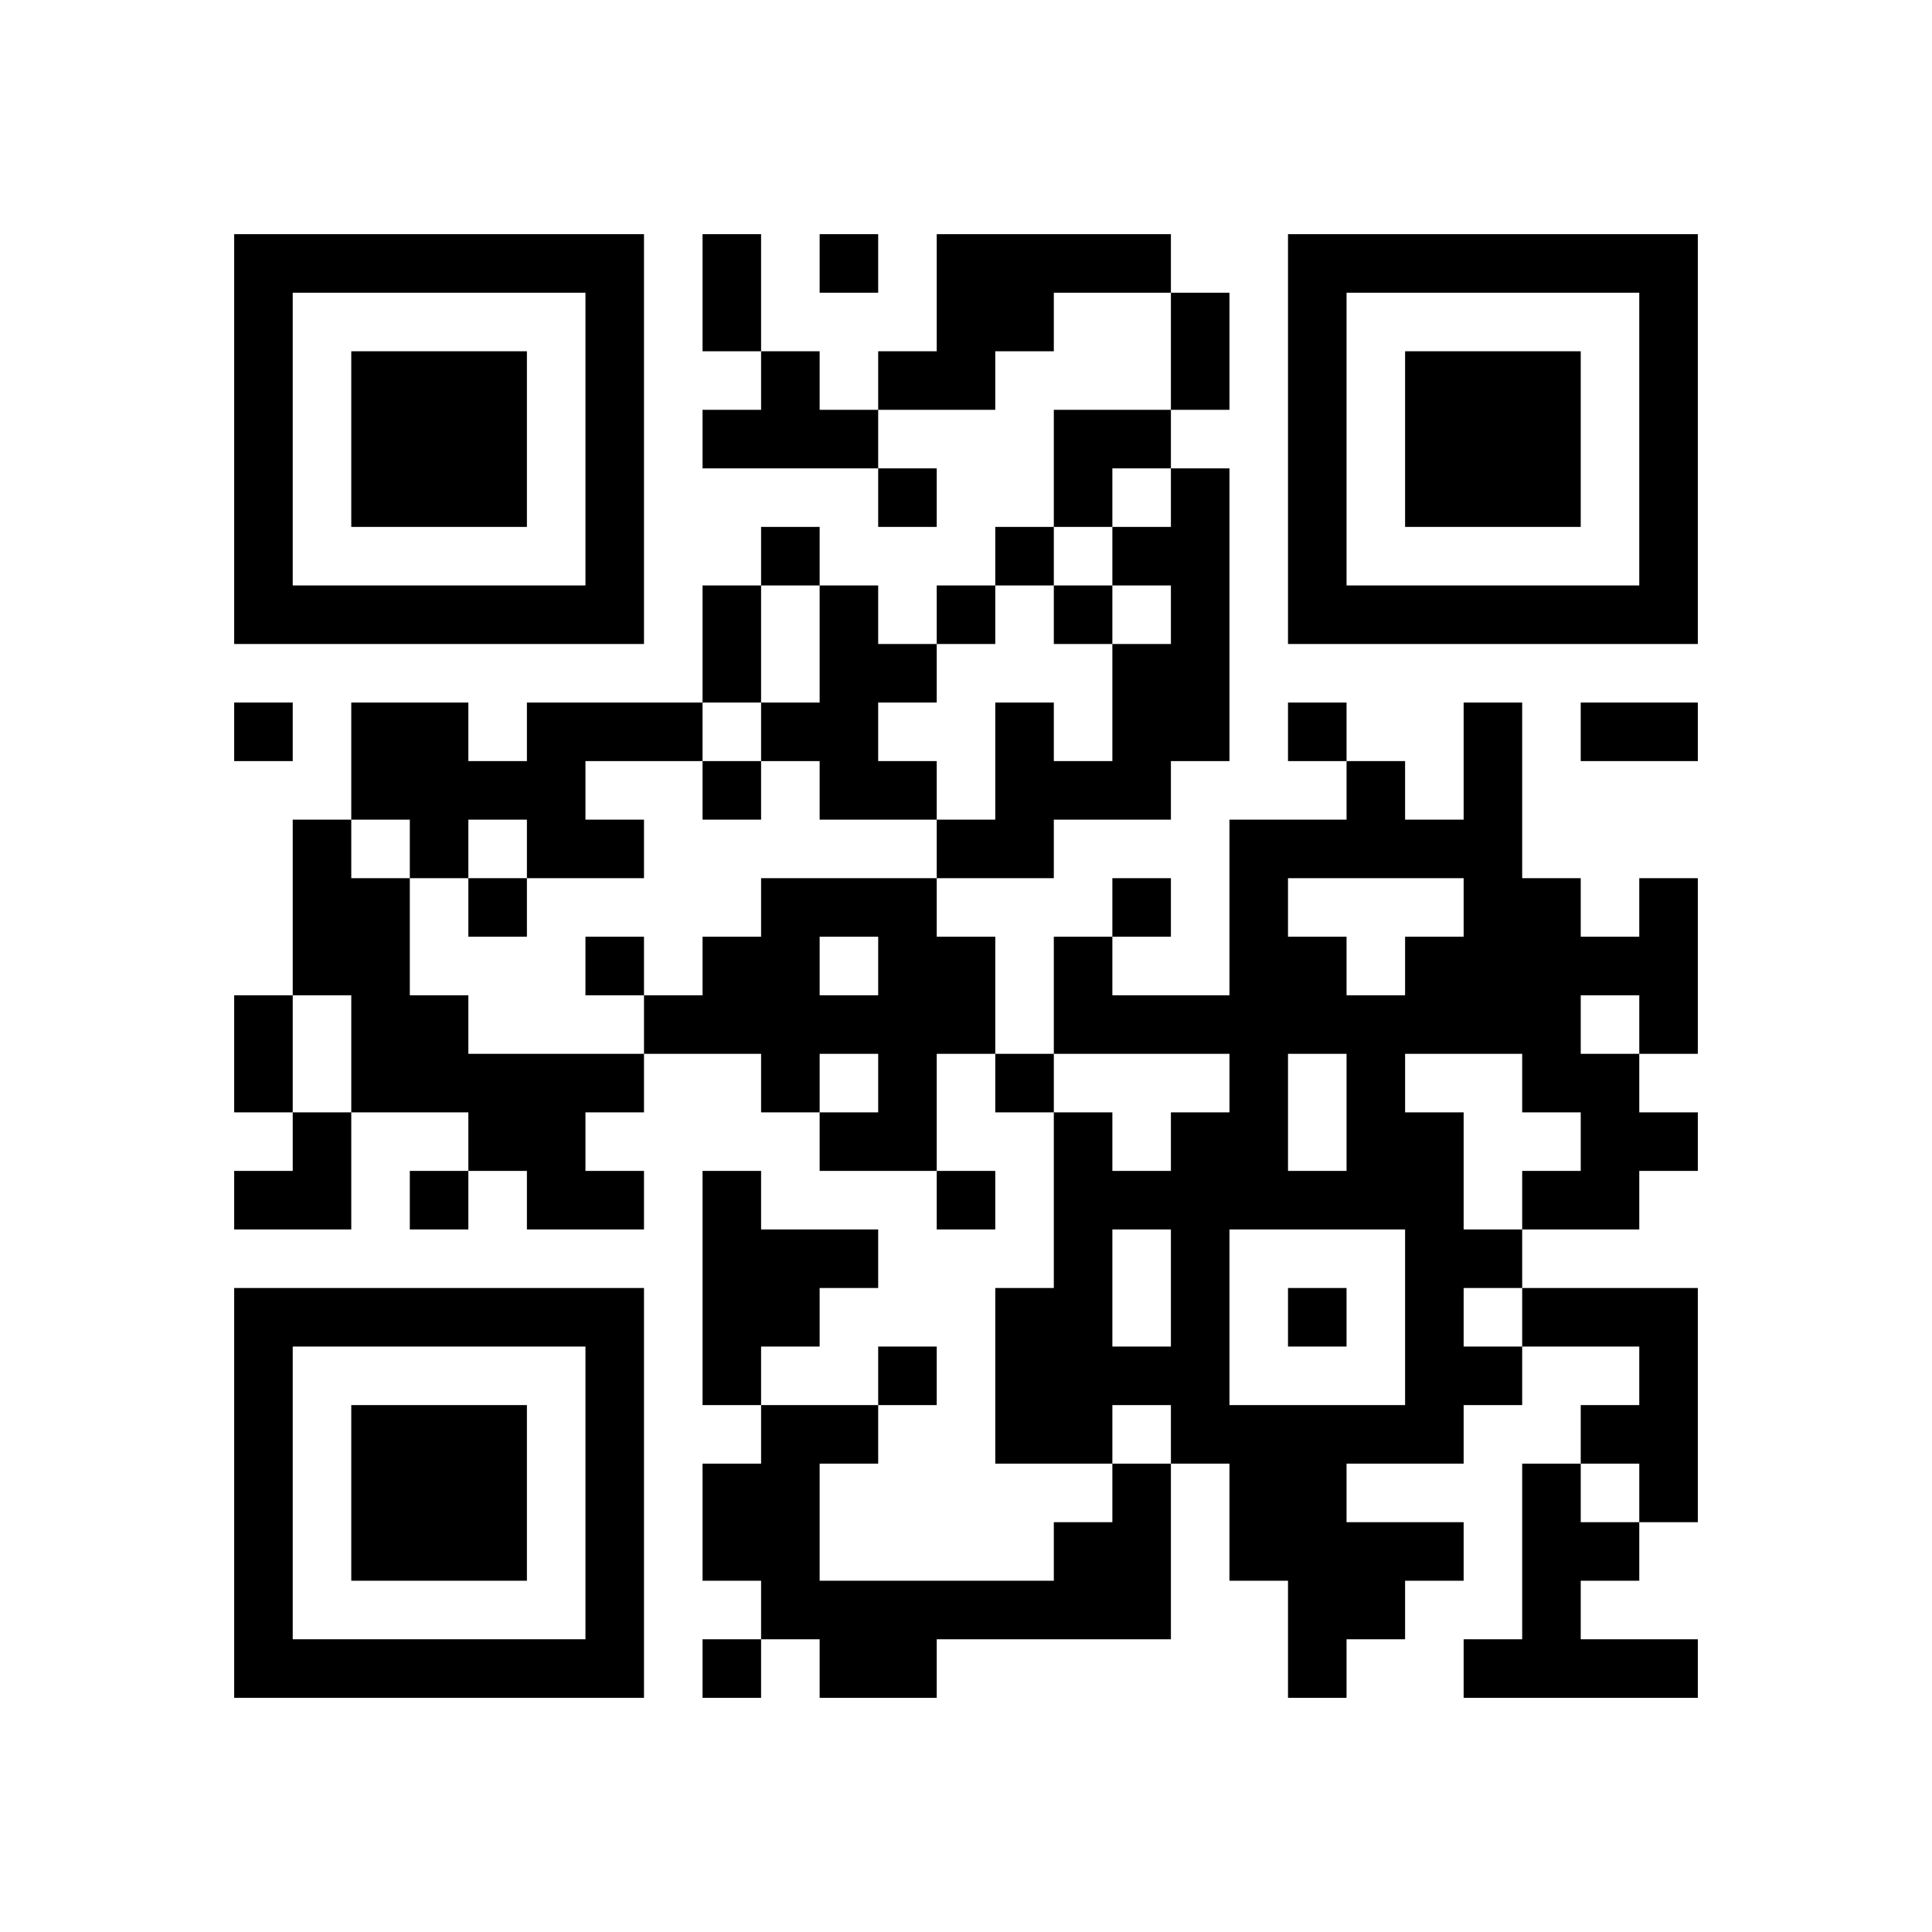 <?xml version="1.0" encoding="UTF-8" standalone="yes"?>
<svg version="1.0" xmlns="http://www.w3.org/2000/svg" width="264" height="264" viewBox="0 0 264 264" preserveAspectRatio="xMidYMid meet">
  <g transform="translate(0,264) scale(0.1,-0.1)" fill="#000000" stroke="none">
    <path d="M320 2040 l0 -280 280 0 280 0 0 280 0 280 -280 0 -280 0 0 -280z
m480 0 l0 -200 -200 0 -200 0 0 200 0 200 200 0 200 0 0 -200z"/>
    <path d="M480 2040 l0 -120 120 0 120 0 0 120 0 120 -120 0 -120 0 0 -120z"/>
    <path d="M960 2240 l0 -80 40 0 40 0 0 -40 0 -40 -40 0 -40 0 0 -40 0 -40 120
0 120 0 0 -40 0 -40 40 0 40 0 0 40 0 40 -40 0 -40 0 0 40 0 40 80 0 80 0 0
40 0 40 40 0 40 0 0 40 0 40 80 0 80 0 0 -80 0 -80 -80 0 -80 0 0 -80 0 -80
-40 0 -40 0 0 -40 0 -40 -40 0 -40 0 0 -40 0 -40 -40 0 -40 0 0 40 0 40 -40 0
-40 0 0 40 0 40 -40 0 -40 0 0 -40 0 -40 -40 0 -40 0 0 -80 0 -80 -120 0 -120
0 0 -40 0 -40 -40 0 -40 0 0 40 0 40 -80 0 -80 0 0 -80 0 -80 -40 0 -40 0 0
-120 0 -120 -40 0 -40 0 0 -80 0 -80 40 0 40 0 0 -40 0 -40 -40 0 -40 0 0 -40
0 -40 80 0 80 0 0 80 0 80 80 0 80 0 0 -40 0 -40 -40 0 -40 0 0 -40 0 -40 40
0 40 0 0 40 0 40 40 0 40 0 0 -40 0 -40 80 0 80 0 0 40 0 40 -40 0 -40 0 0 40
0 40 40 0 40 0 0 40 0 40 80 0 80 0 0 -40 0 -40 40 0 40 0 0 -40 0 -40 80 0
80 0 0 -40 0 -40 40 0 40 0 0 40 0 40 -40 0 -40 0 0 80 0 80 40 0 40 0 0 -40
0 -40 40 0 40 0 0 -120 0 -120 -40 0 -40 0 0 -120 0 -120 80 0 80 0 0 -40 0
-40 -40 0 -40 0 0 -40 0 -40 -160 0 -160 0 0 80 0 80 40 0 40 0 0 40 0 40 40
0 40 0 0 40 0 40 -40 0 -40 0 0 -40 0 -40 -80 0 -80 0 0 40 0 40 40 0 40 0 0
40 0 40 40 0 40 0 0 40 0 40 -80 0 -80 0 0 40 0 40 -40 0 -40 0 0 -160 0 -160
40 0 40 0 0 -40 0 -40 -40 0 -40 0 0 -80 0 -80 40 0 40 0 0 -40 0 -40 -40 0
-40 0 0 -40 0 -40 40 0 40 0 0 40 0 40 40 0 40 0 0 -40 0 -40 80 0 80 0 0 40
0 40 160 0 160 0 0 120 0 120 40 0 40 0 0 -80 0 -80 40 0 40 0 0 -80 0 -80 40
0 40 0 0 40 0 40 40 0 40 0 0 40 0 40 40 0 40 0 0 40 0 40 -80 0 -80 0 0 40 0
40 80 0 80 0 0 40 0 40 40 0 40 0 0 40 0 40 80 0 80 0 0 -40 0 -40 -40 0 -40
0 0 -40 0 -40 -40 0 -40 0 0 -120 0 -120 -40 0 -40 0 0 -40 0 -40 160 0 160 0
0 40 0 40 -80 0 -80 0 0 40 0 40 40 0 40 0 0 40 0 40 40 0 40 0 0 160 0 160
-120 0 -120 0 0 40 0 40 80 0 80 0 0 40 0 40 40 0 40 0 0 40 0 40 -40 0 -40 0
0 40 0 40 40 0 40 0 0 120 0 120 -40 0 -40 0 0 -40 0 -40 -40 0 -40 0 0 40 0
40 -40 0 -40 0 0 120 0 120 -40 0 -40 0 0 -80 0 -80 -40 0 -40 0 0 40 0 40
-40 0 -40 0 0 40 0 40 -40 0 -40 0 0 -40 0 -40 40 0 40 0 0 -40 0 -40 -80 0
-80 0 0 -120 0 -120 -80 0 -80 0 0 40 0 40 40 0 40 0 0 40 0 40 -40 0 -40 0 0
-40 0 -40 -40 0 -40 0 0 -80 0 -80 -40 0 -40 0 0 80 0 80 -40 0 -40 0 0 40 0
40 80 0 80 0 0 40 0 40 80 0 80 0 0 40 0 40 40 0 40 0 0 200 0 200 -40 0 -40
0 0 40 0 40 40 0 40 0 0 80 0 80 -40 0 -40 0 0 40 0 40 -160 0 -160 0 0 -80 0
-80 -40 0 -40 0 0 -40 0 -40 -40 0 -40 0 0 40 0 40 -40 0 -40 0 0 80 0 80 -40
0 -40 0 0 -80z m640 -280 l0 -40 -40 0 -40 0 0 -40 0 -40 40 0 40 0 0 -40 0
-40 -40 0 -40 0 0 -80 0 -80 -40 0 -40 0 0 40 0 40 -40 0 -40 0 0 -80 0 -80
-40 0 -40 0 0 -40 0 -40 -120 0 -120 0 0 -40 0 -40 -40 0 -40 0 0 -40 0 -40
-40 0 -40 0 0 -40 0 -40 -120 0 -120 0 0 40 0 40 -40 0 -40 0 0 80 0 80 -40 0
-40 0 0 40 0 40 40 0 40 0 0 -40 0 -40 40 0 40 0 0 40 0 40 40 0 40 0 0 -40 0
-40 80 0 80 0 0 40 0 40 -40 0 -40 0 0 40 0 40 80 0 80 0 0 40 0 40 40 0 40 0
0 80 0 80 40 0 40 0 0 -80 0 -80 -40 0 -40 0 0 -40 0 -40 40 0 40 0 0 -40 0
-40 80 0 80 0 0 40 0 40 -40 0 -40 0 0 40 0 40 40 0 40 0 0 40 0 40 40 0 40 0
0 40 0 40 40 0 40 0 0 40 0 40 40 0 40 0 0 40 0 40 40 0 40 0 0 -40z m400
-560 l0 -40 -40 0 -40 0 0 -40 0 -40 -40 0 -40 0 0 40 0 40 -40 0 -40 0 0 40
0 40 120 0 120 0 0 -40z m-800 -80 l0 -40 -40 0 -40 0 0 40 0 40 40 0 40 0 0
-40z m-720 -120 l0 -80 -40 0 -40 0 0 80 0 80 40 0 40 0 0 -80z m1760 40 l0
-40 -40 0 -40 0 0 40 0 40 40 0 40 0 0 -40z m-1040 -80 l0 -40 -40 0 -40 0 0
40 0 40 40 0 40 0 0 -40z m480 0 l0 -40 -40 0 -40 0 0 -40 0 -40 -40 0 -40 0
0 40 0 40 -40 0 -40 0 0 40 0 40 120 0 120 0 0 -40z m160 -40 l0 -80 -40 0
-40 0 0 80 0 80 40 0 40 0 0 -80z m240 40 l0 -40 40 0 40 0 0 -40 0 -40 -40 0
-40 0 0 -40 0 -40 -40 0 -40 0 0 80 0 80 -40 0 -40 0 0 40 0 40 80 0 80 0 0
-40z m-480 -280 l0 -80 -40 0 -40 0 0 80 0 80 40 0 40 0 0 -80z m320 -40 l0
-120 -120 0 -120 0 0 120 0 120 120 0 120 0 0 -120z m160 0 l0 -40 -40 0 -40
0 0 40 0 40 40 0 40 0 0 -40z m-480 -160 l0 -40 -40 0 -40 0 0 40 0 40 40 0
40 0 0 -40z m640 -80 l0 -40 -40 0 -40 0 0 40 0 40 40 0 40 0 0 -40z"/>
    <path d="M1440 1800 l0 -40 40 0 40 0 0 40 0 40 -40 0 -40 0 0 -40z"/>
    <path d="M960 1560 l0 -40 40 0 40 0 0 40 0 40 -40 0 -40 0 0 -40z"/>
    <path d="M640 1400 l0 -40 40 0 40 0 0 40 0 40 -40 0 -40 0 0 -40z"/>
    <path d="M800 1320 l0 -40 40 0 40 0 0 40 0 40 -40 0 -40 0 0 -40z"/>
    <path d="M1760 840 l0 -40 40 0 40 0 0 40 0 40 -40 0 -40 0 0 -40z"/>
    <path d="M1120 2280 l0 -40 40 0 40 0 0 40 0 40 -40 0 -40 0 0 -40z"/>
    <path d="M1760 2040 l0 -280 280 0 280 0 0 280 0 280 -280 0 -280 0 0 -280z
m480 0 l0 -200 -200 0 -200 0 0 200 0 200 200 0 200 0 0 -200z"/>
    <path d="M1920 2040 l0 -120 120 0 120 0 0 120 0 120 -120 0 -120 0 0 -120z"/>
    <path d="M320 1640 l0 -40 40 0 40 0 0 40 0 40 -40 0 -40 0 0 -40z"/>
    <path d="M2160 1640 l0 -40 80 0 80 0 0 40 0 40 -80 0 -80 0 0 -40z"/>
    <path d="M320 600 l0 -280 280 0 280 0 0 280 0 280 -280 0 -280 0 0 -280z
m480 0 l0 -200 -200 0 -200 0 0 200 0 200 200 0 200 0 0 -200z"/>
    <path d="M480 600 l0 -120 120 0 120 0 0 120 0 120 -120 0 -120 0 0 -120z"/>
  </g>
</svg>